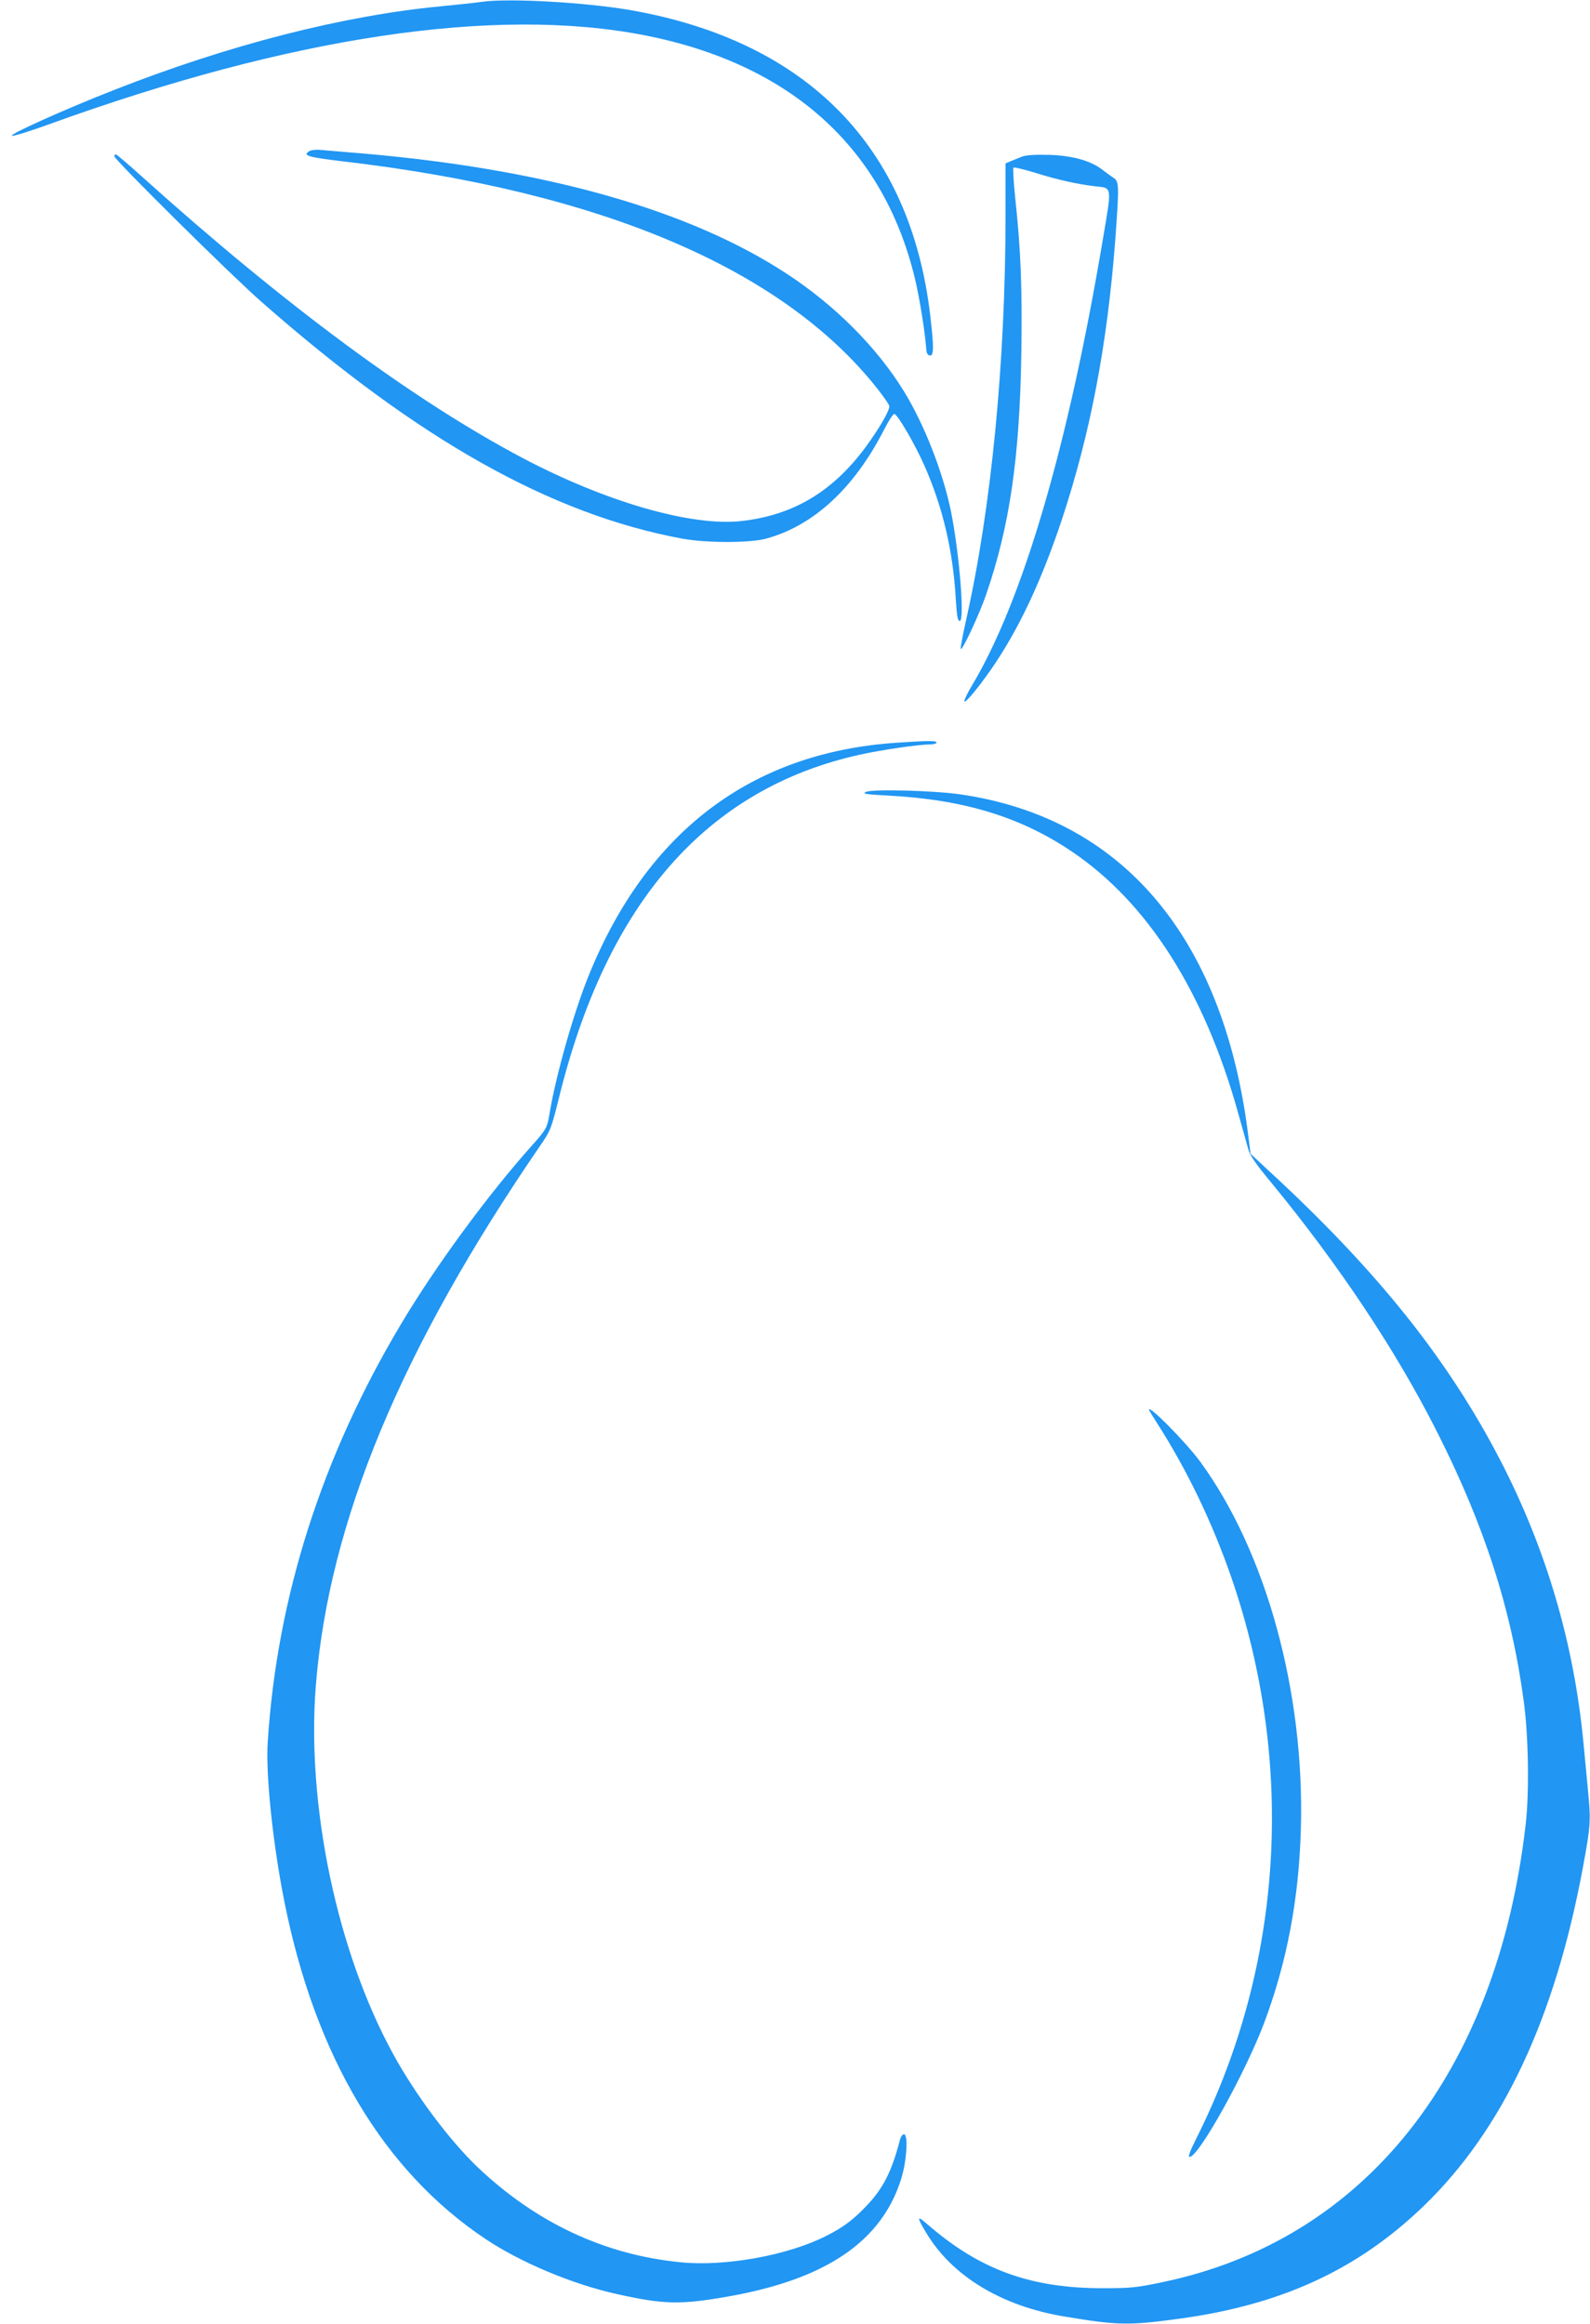 <?xml version="1.0" standalone="no"?>
<!DOCTYPE svg PUBLIC "-//W3C//DTD SVG 20010904//EN"
 "http://www.w3.org/TR/2001/REC-SVG-20010904/DTD/svg10.dtd">
<svg version="1.0" xmlns="http://www.w3.org/2000/svg"
 width="876pt" height="1280pt" viewBox="0 0 876 1280"
 preserveAspectRatio="xMidYMid meet">
<g transform="translate(0,1280) scale(0.1,-0.1)"
fill="#2196f3" stroke="none">
<path d="M2655 12790 c-33 -5 -136 -16 -229 -25 -536 -51 -1168 -213 -1796
-460 -269 -105 -589 -249 -564 -253 12 -2 104 27 203 63 1336 484 2462 652
3286 490 799 -158 1309 -616 1484 -1332 26 -106 57 -298 64 -393 1 -24 7 -36
20 -38 22 -4 23 45 2 221 -109 930 -679 1510 -1650 1681 -248 43 -672 67 -820
46z"/>
<path d="M1707 11969 c-44 -25 -15 -34 176 -57 1427 -166 2428 -591 2951
-1253 36 -46 66 -89 66 -97 0 -20 -37 -89 -91 -168 -191 -284 -419 -430 -726
-464 -274 -30 -744 105 -1203 347 -600 317 -1307 839 -2100 1552 -74 67 -138
121 -142 121 -4 0 -8 -5 -8 -11 0 -18 643 -655 810 -801 863 -759 1595 -1171
2320 -1305 132 -24 371 -24 460 0 262 71 486 278 651 601 24 47 49 86 56 86
17 0 115 -168 167 -287 101 -229 157 -469 172 -736 6 -93 10 -117 22 -117 28
0 -3 378 -49 605 -44 215 -148 480 -259 660 -148 241 -379 473 -645 647 -537
352 -1328 576 -2340 663 -99 8 -200 17 -225 19 -25 3 -53 0 -63 -5z"/>
<path d="M5630 11937 c-19 -8 -47 -19 -62 -25 l-28 -12 0 -282 c0 -809 -78
-1611 -216 -2227 -19 -85 -33 -159 -31 -165 6 -17 103 191 140 299 130 377
185 754 194 1330 5 358 -2 559 -34 858 -9 86 -13 160 -9 164 3 3 59 -10 124
-30 121 -38 226 -61 325 -73 96 -11 94 8 42 -299 -190 -1129 -439 -1980 -719
-2449 -26 -43 -45 -83 -43 -89 5 -15 103 107 179 223 136 207 253 462 359 780
157 475 250 963 294 1545 21 287 21 316 -9 335 -13 8 -40 28 -60 43 -63 51
-166 80 -296 84 -81 2 -125 -1 -150 -10z"/>
<path d="M4937 8709 c-796 -54 -1370 -487 -1692 -1278 -83 -204 -180 -545
-216 -756 -14 -88 -18 -94 -99 -185 -242 -271 -531 -664 -722 -985 -435 -729
-682 -1503 -733 -2300 -12 -178 29 -566 92 -880 170 -851 546 -1482 1108
-1857 193 -129 477 -248 718 -302 263 -59 355 -61 617 -15 540 95 847 303 955
648 31 101 40 246 15 246 -8 0 -18 -15 -23 -35 -43 -166 -90 -261 -179 -355
-73 -78 -131 -122 -224 -169 -212 -108 -558 -171 -805 -146 -419 41 -796 218
-1118 524 -153 146 -342 398 -464 621 -310 564 -479 1372 -427 2031 72 902
471 1859 1237 2975 57 83 60 92 102 260 265 1079 816 1707 1661 1893 118 26
325 56 386 56 18 0 34 5 34 10 0 11 -48 11 -223 -1z"/>
<path d="M4770 8438 c-21 -10 -2 -13 125 -20 415 -22 727 -117 1010 -308 418
-282 729 -771 915 -1435 23 -82 48 -172 56 -200 10 -39 39 -81 125 -185 373
-453 689 -927 913 -1370 264 -520 413 -983 481 -1490 26 -190 31 -499 11 -675
-156 -1373 -889 -2296 -2008 -2526 -137 -29 -171 -32 -323 -32 -400 0 -680
103 -969 355 -55 48 -56 38 -3 -50 143 -239 416 -404 762 -461 293 -49 353
-50 633 -12 563 77 982 270 1346 621 435 420 722 1030 877 1865 41 221 44 257
30 400 -6 66 -18 194 -27 285 -52 547 -204 1065 -457 1555 -289 558 -679 1046
-1275 1595 l-102 95 -15 118 c-139 1080 -695 1734 -1586 1862 -147 21 -484 30
-519 13z"/>
<path d="M6330 5036 c0 -3 20 -36 44 -73 166 -259 305 -548 411 -854 353
-1026 284 -2133 -191 -3081 -38 -76 -50 -108 -40 -108 50 0 305 459 410 736
126 336 192 682 203 1069 22 753 -191 1528 -555 2025 -79 107 -282 313 -282
286z"/>
</g>
</svg>
